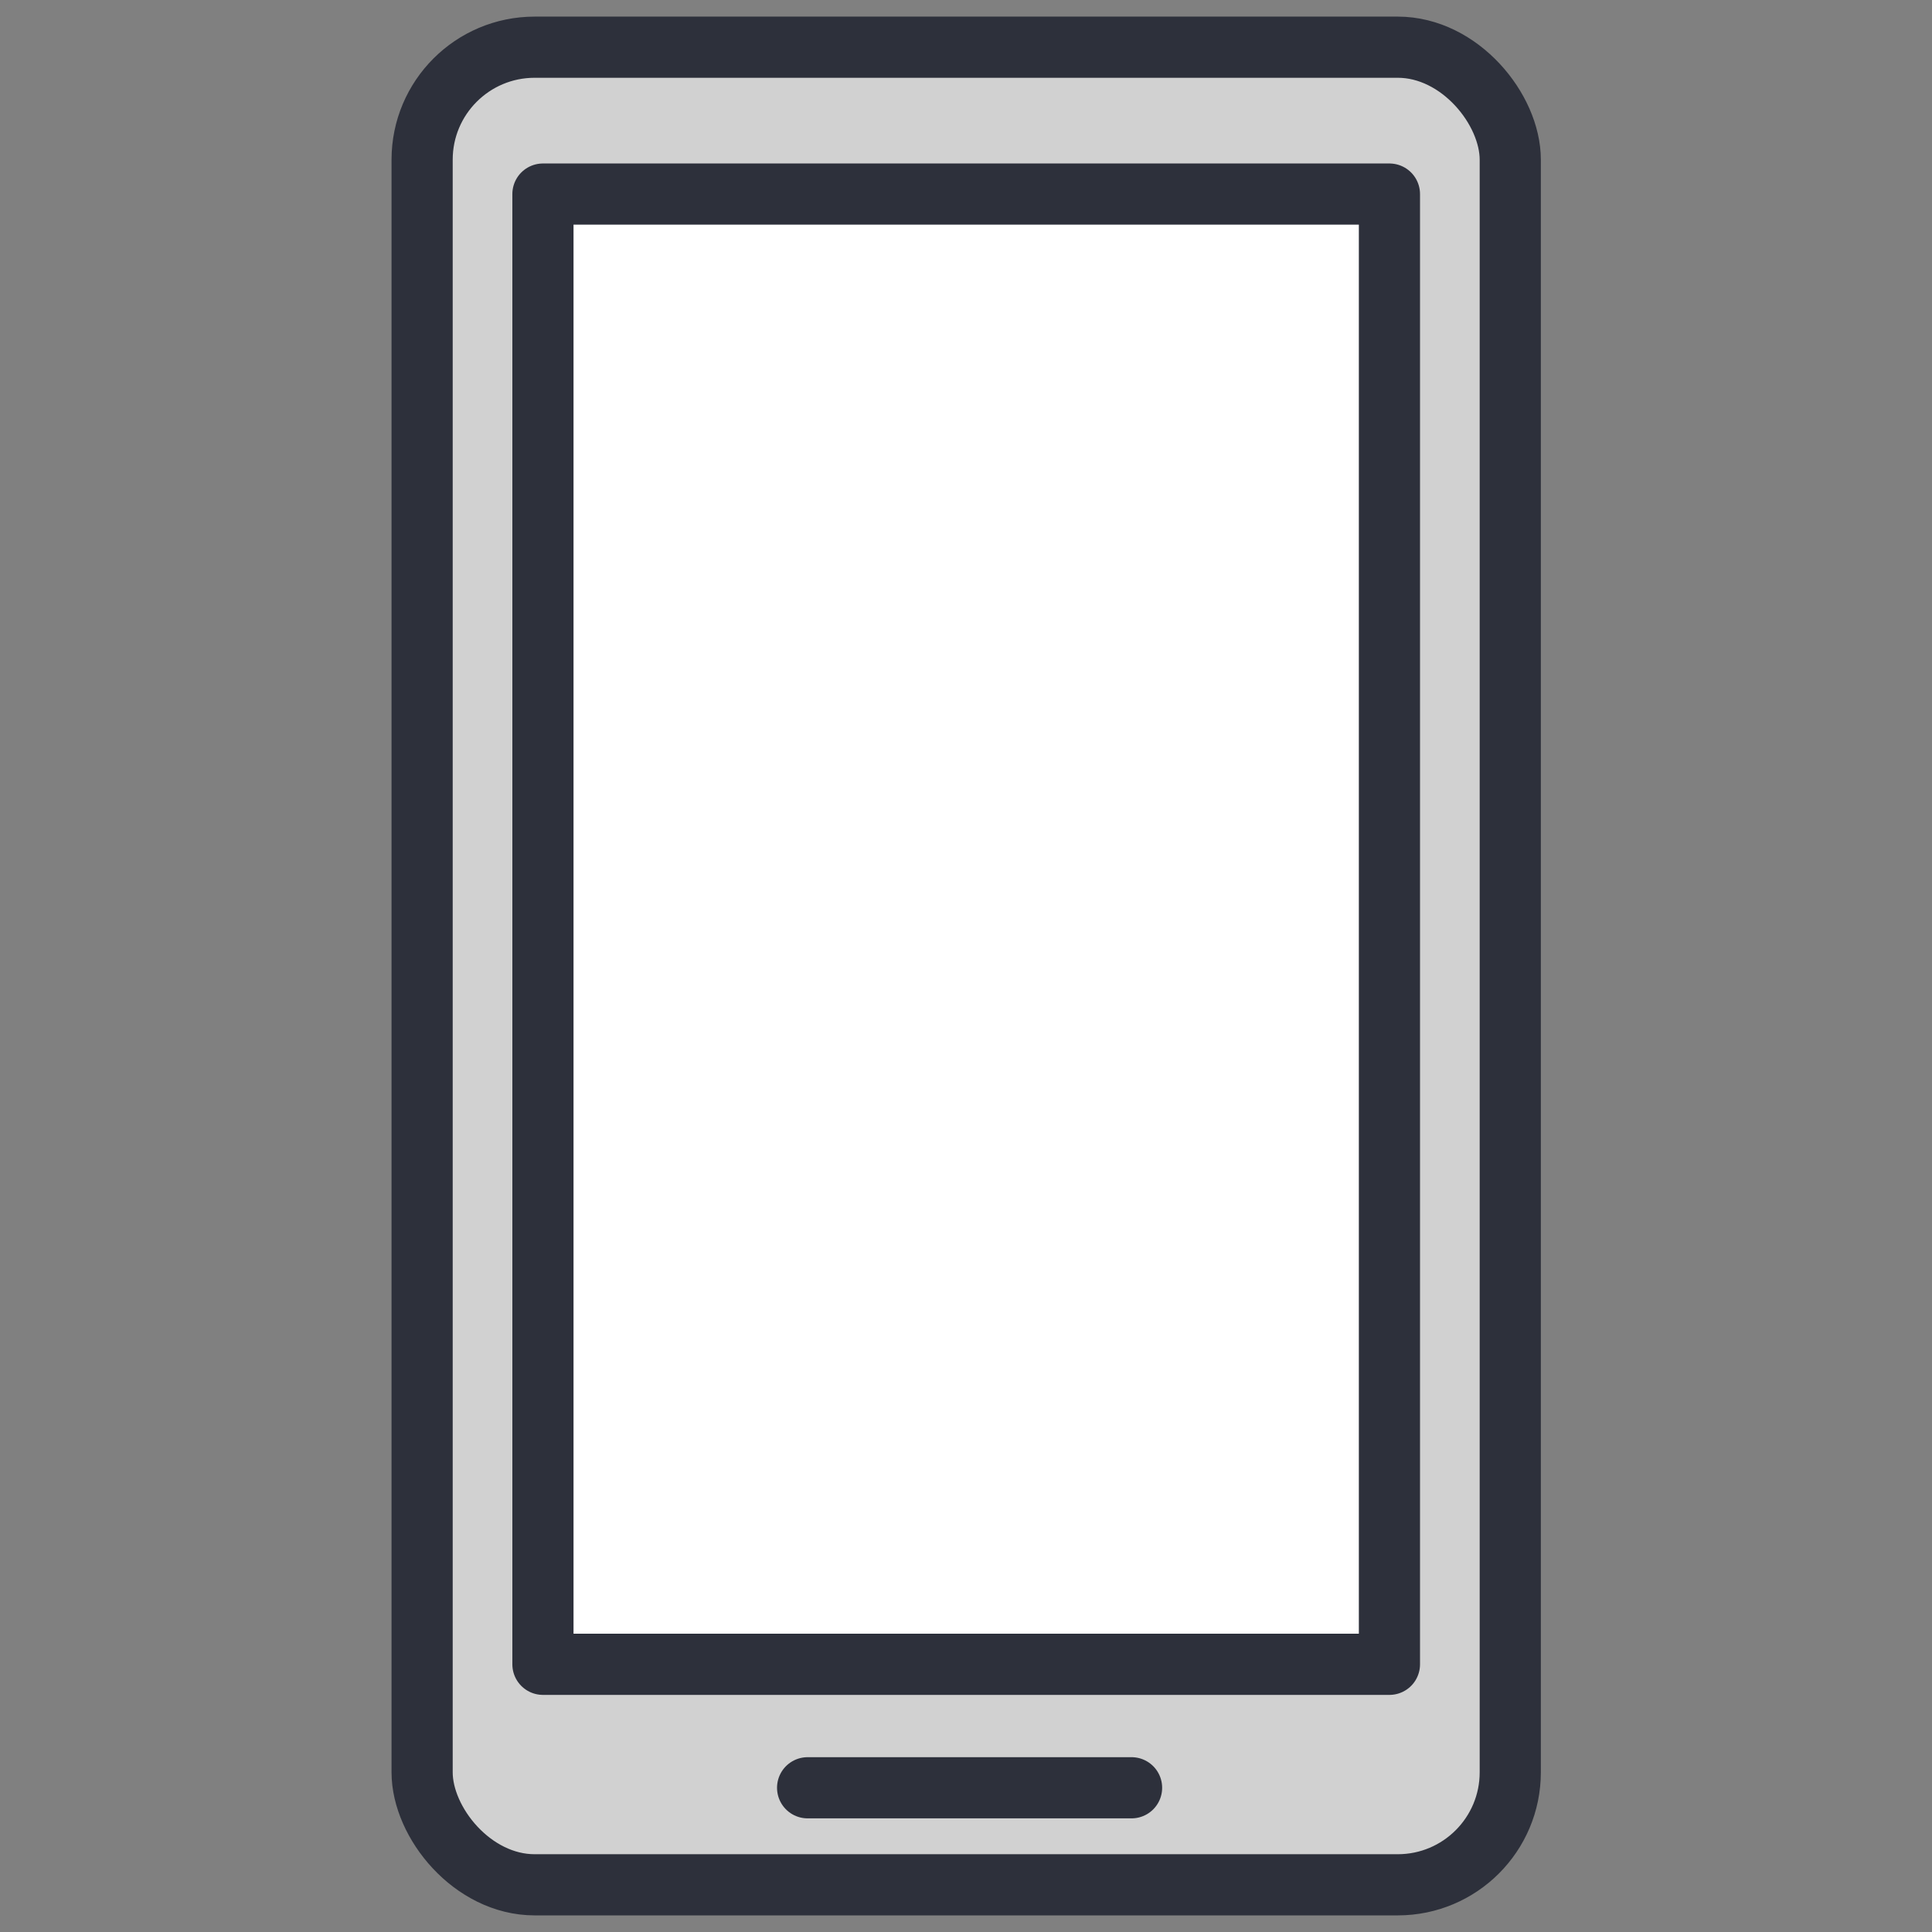 <?xml version="1.0" encoding="UTF-8"?>
<svg id="_レイヤー_2" data-name="レイヤー 2" xmlns="http://www.w3.org/2000/svg" viewBox="0 0 51.17 51.17">
  <rect x="0" y="0" width="51.17" height="51.17" fill="#808080" stroke="none"/>
  <defs>
    <style>
      .cls-1 {
        fill: none;
        stroke-width: 0px;
      }

      .cls-2 {
        fill: #d1d1d1;
      }

      .cls-2, .cls-3, .cls-4 {
        stroke: #2d303b;
        stroke-linecap: round;
        stroke-width: 1.62px;
      }

      .cls-2, .cls-4 {
        stroke-miterlimit: 10;
      }

      .cls-3 {
        stroke-linejoin: round;
      }

      .cls-3, .cls-4 {
        fill: #fff;
      }
    </style>
  </defs>
  <g id="_レイヤー_1-2" data-name="レイヤー 1">
    <g>
      <g>
        <rect class="cls-2" x="11.18" y="1.25" width="28.82" height="48.67" rx="2.98" ry="2.98"/>
        <rect class="cls-3" x="14.38" y="5.14" width="22.42" height="38.94"/>
        <line class="cls-4" x1="21.39" y1="47.35" x2="29.97" y2="47.35"/>
      </g>
      <rect class="cls-1" width="51.17" height="51.17"/>
    </g>
  </g>
</svg>